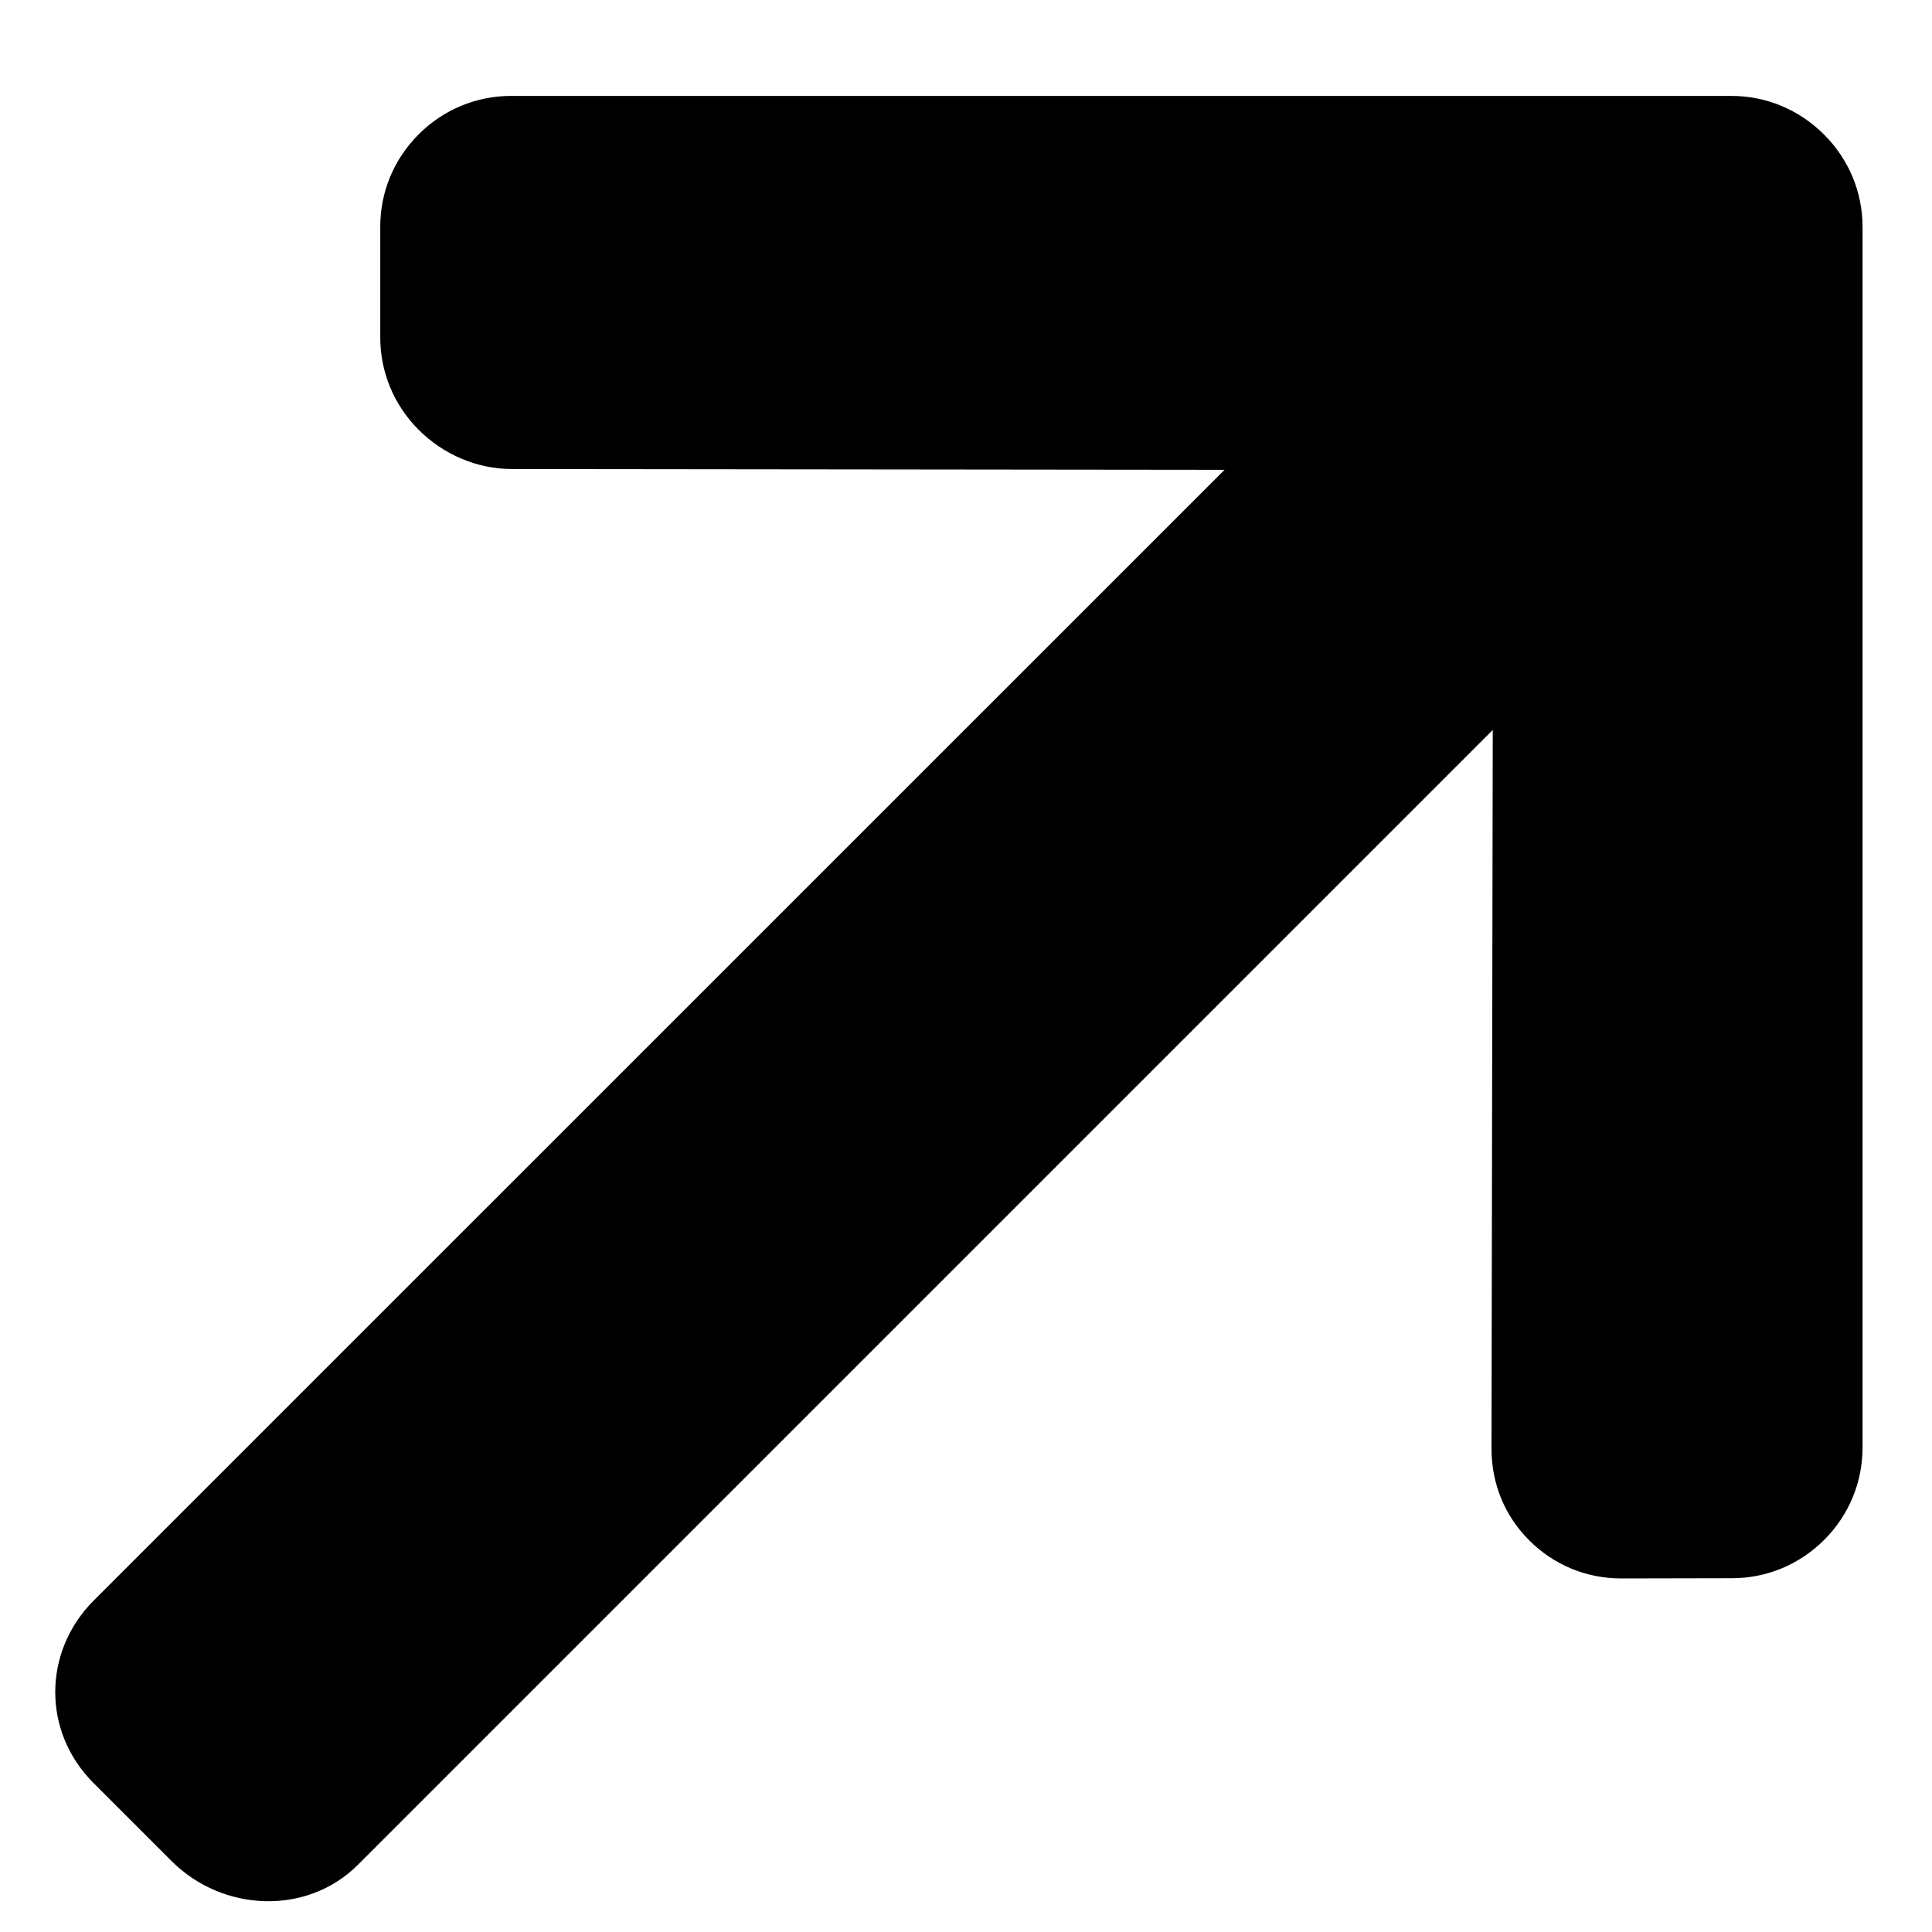 <?xml version="1.0" encoding="UTF-8"?> <svg xmlns="http://www.w3.org/2000/svg" width="17" height="17" viewBox="0 0 17 17" fill="none"><path d="M15.234 0.844L4.497 0.844C4.191 0.844 3.902 0.964 3.684 1.182C3.466 1.4 3.346 1.688 3.346 1.994L3.346 2.969C3.346 3.275 3.466 3.564 3.684 3.782C3.902 4 4.198 4.127 4.504 4.127L10.775 4.134L0.824 14.084C0.376 14.533 0.372 15.238 0.821 15.687L1.51 16.376C1.959 16.825 2.7 16.857 3.149 16.409L13.135 6.423L13.124 12.746C13.124 13.053 13.238 13.336 13.456 13.554C13.674 13.772 13.96 13.889 14.266 13.889L15.24 13.887C15.546 13.887 15.834 13.767 16.052 13.549C16.27 13.331 16.389 13.042 16.389 12.736L16.389 1.998C16.389 1.691 16.268 1.401 16.05 1.184C15.831 0.965 15.542 0.844 15.234 0.844Z" fill="black"></path></svg> 